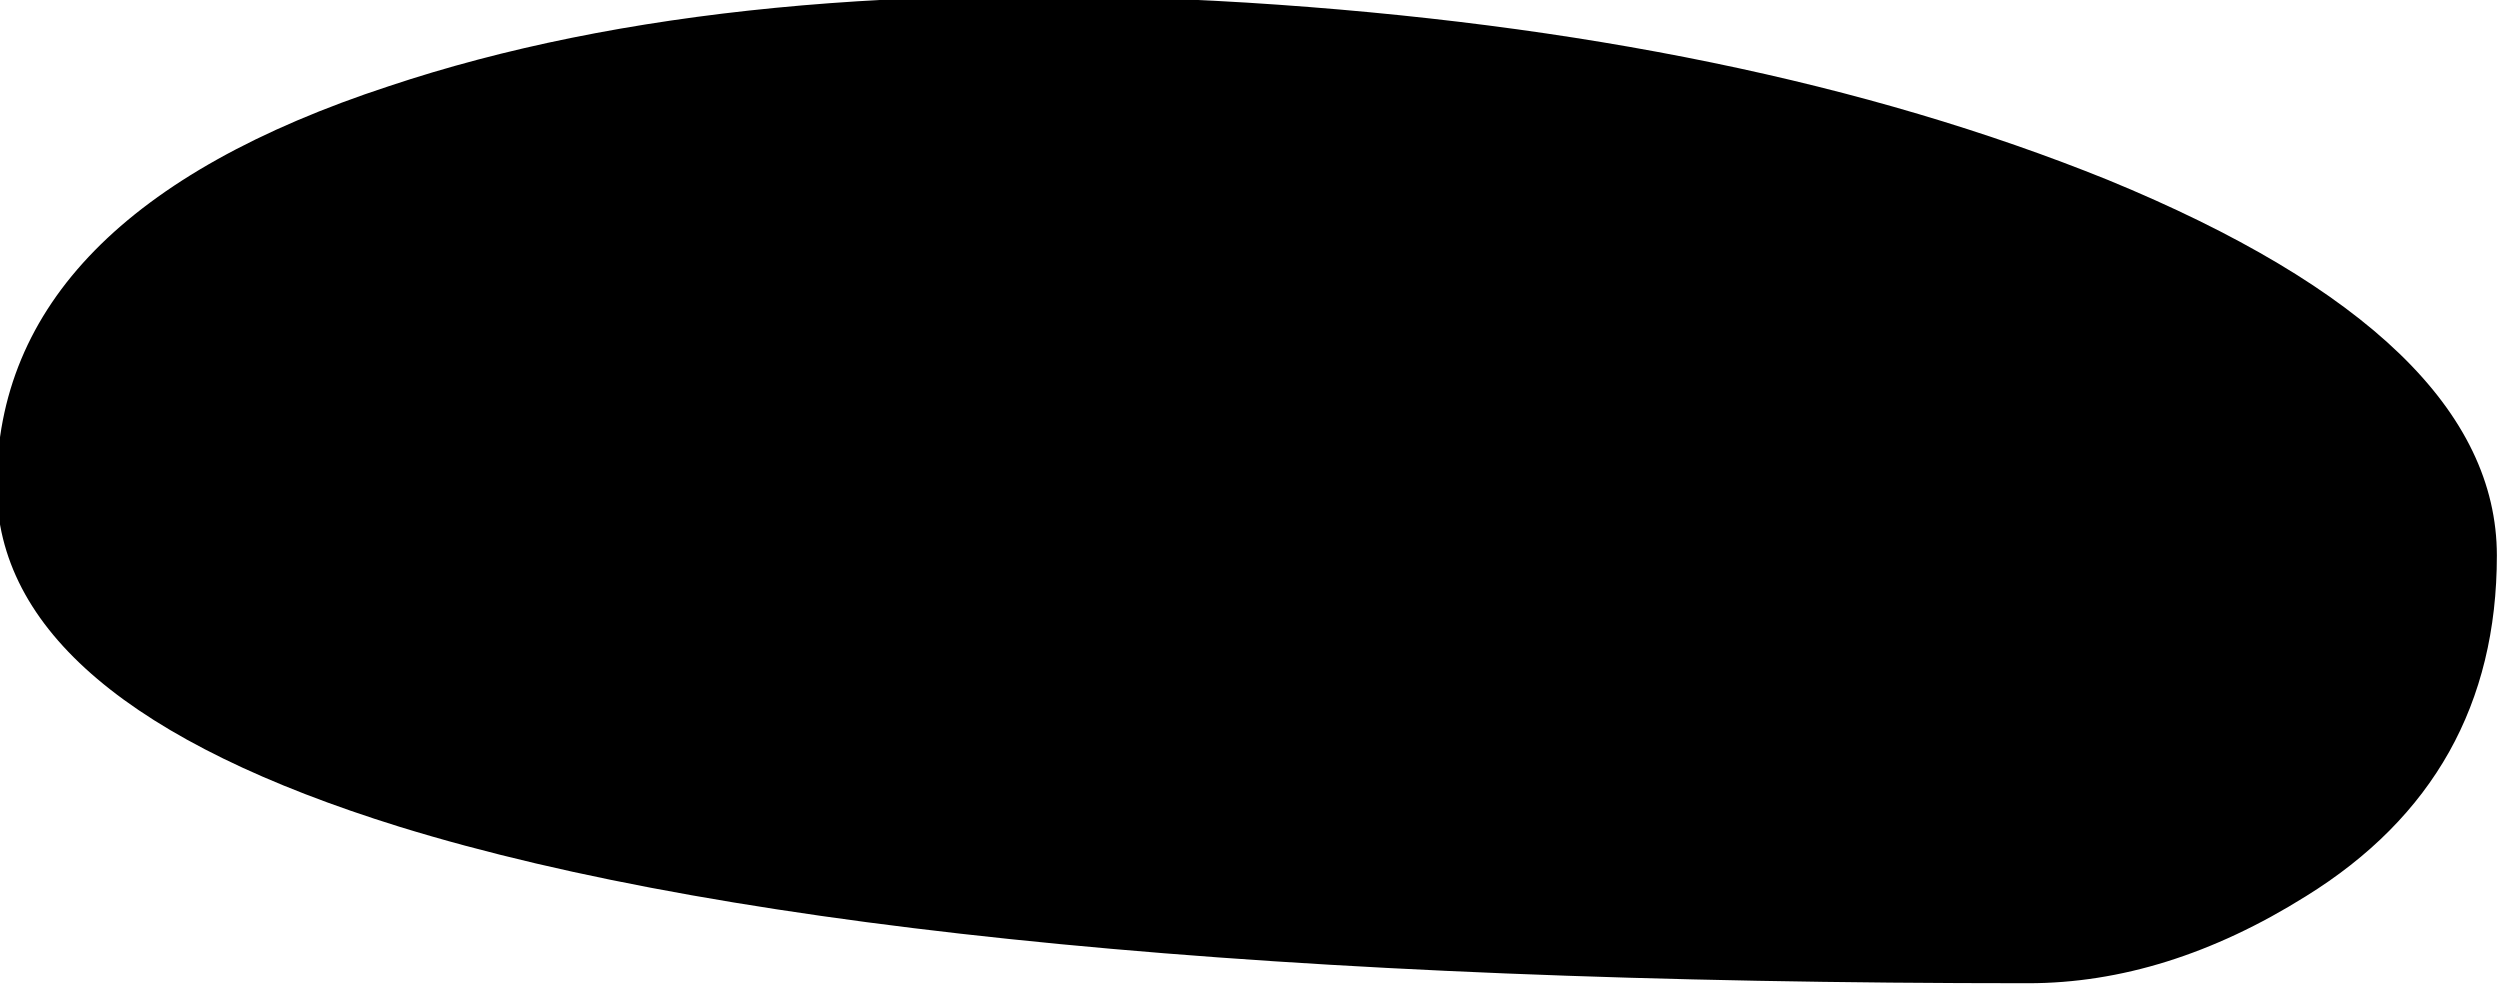 <?xml version="1.0" encoding="iso-8859-1"?>
<!-- Generator: Adobe Illustrator 18.1.1, SVG Export Plug-In . SVG Version: 6.00 Build 0)  -->
<svg version="1.1" xmlns="http://www.w3.org/2000/svg" xmlns:xlink="http://www.w3.org/1999/xlink" x="0px" y="0px"
	 viewBox="0 0 49.38 19.497" style="enable-background:new 0 0 49.38 19.497;" xml:space="preserve">
<g id="Layer_8">
	<g transform="matrix( 1, 0, 0, 1, 732.85,430.4) ">
		<g transform="matrix( 1.372, 0, 0, 1.373, -11.3,-27.65) ">
			<g transform="matrix( 1, 0, 0, 1, 0,0) ">
				<g>
					<g id="Symbol_8l_0_Layer0_0_FILL">
						<path d="M-492.715-280.442c1.833-1.134,2.75-2.768,2.75-4.902c0-2.068-1.866-3.869-5.599-5.403
							c-3.466-1.401-7.599-2.251-12.398-2.551c-4.933-0.3-9.049,0.1-12.348,1.201c-3.766,1.234-5.649,3.152-5.649,5.753
							c0,2.068,1.933,3.702,5.799,4.902c4.866,1.501,12.681,2.251,23.446,2.251C-495.381-279.191-494.048-279.608-492.715-280.442z"
							/>
					</g>
				</g>
			</g>
		</g>
	</g>
</g>
<g id="Layer_1">
</g>
</svg>
